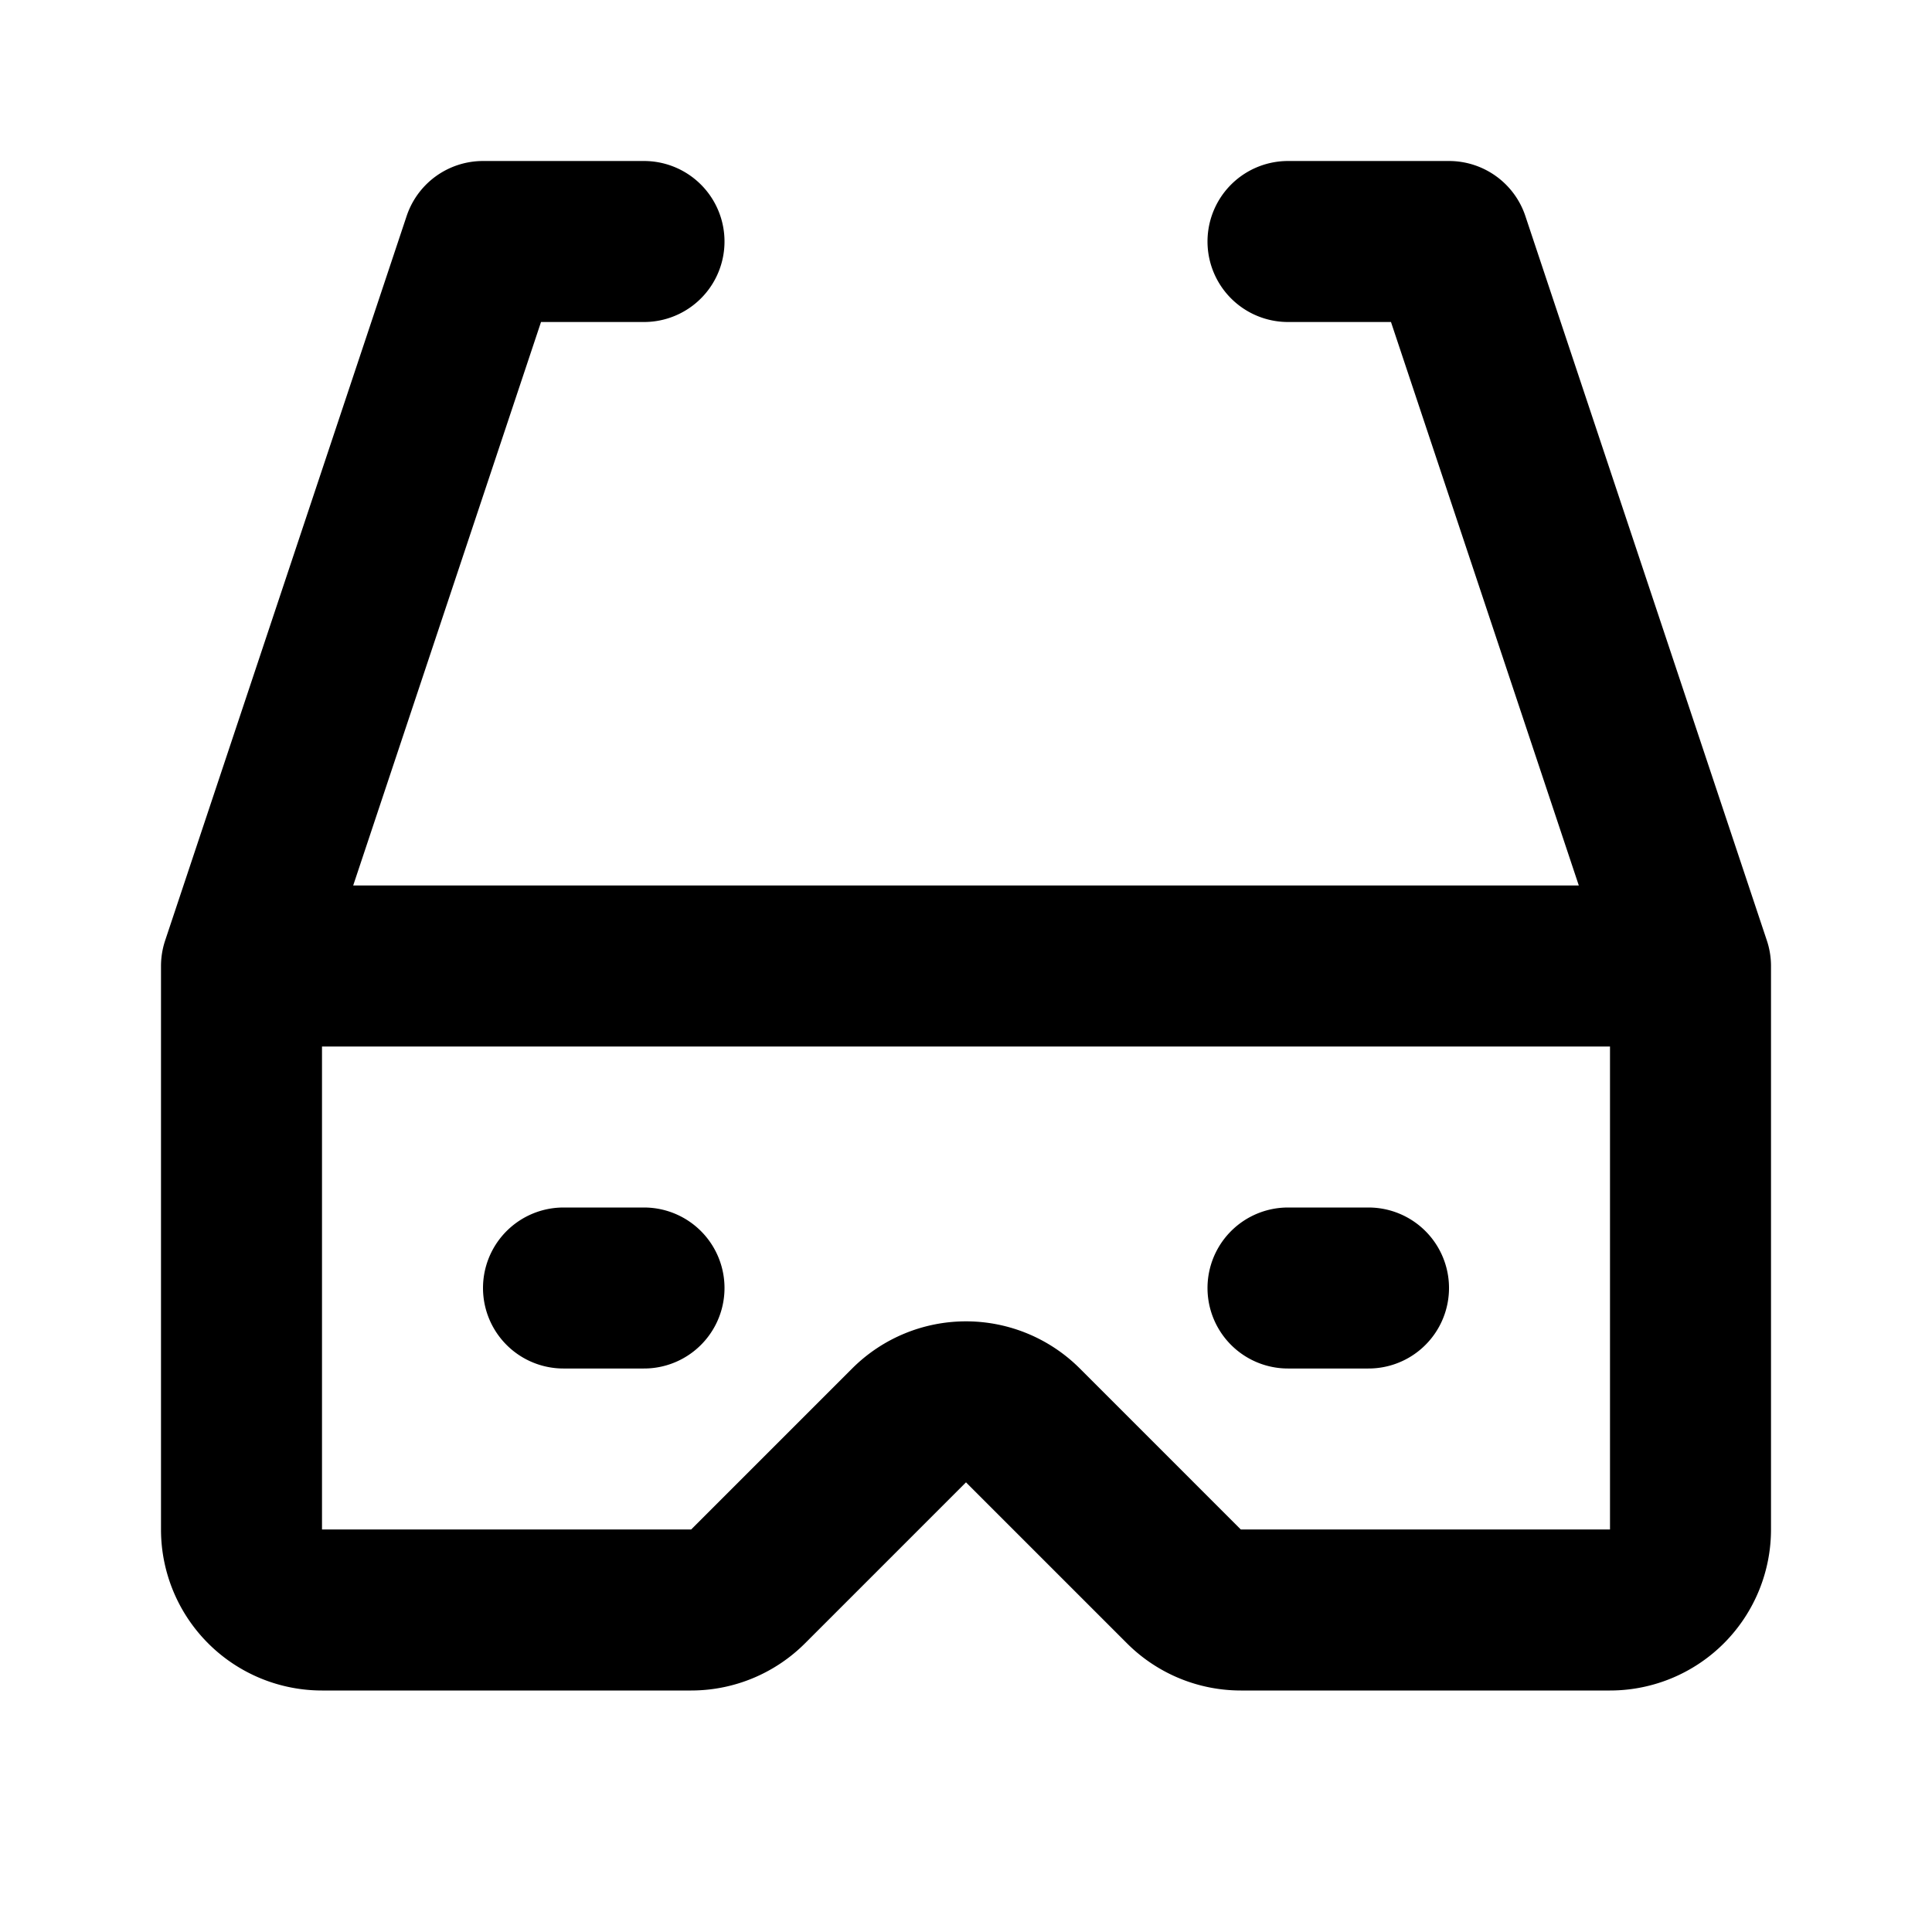 <?xml version="1.0" encoding="utf-8"?>
<!-- Generator: www.svgicons.com -->
<svg xmlns="http://www.w3.org/2000/svg" width="800" height="800" viewBox="0 0 24 24">
<path fill="none" stroke="currentColor" stroke-linecap="round" stroke-linejoin="round" stroke-width="2" d="M8 3H6l-3 9m13-9h2l3 9M3 12v7a1 1 0 0 0 1 1h4.586a1 1 0 0 0 .707-.293l2-2a1 1 0 0 1 1.414 0l2 2a1 1 0 0 0 .707.293H20a1 1 0 0 0 1-1v-7zm4 4h1m8 0h1"/>
</svg>